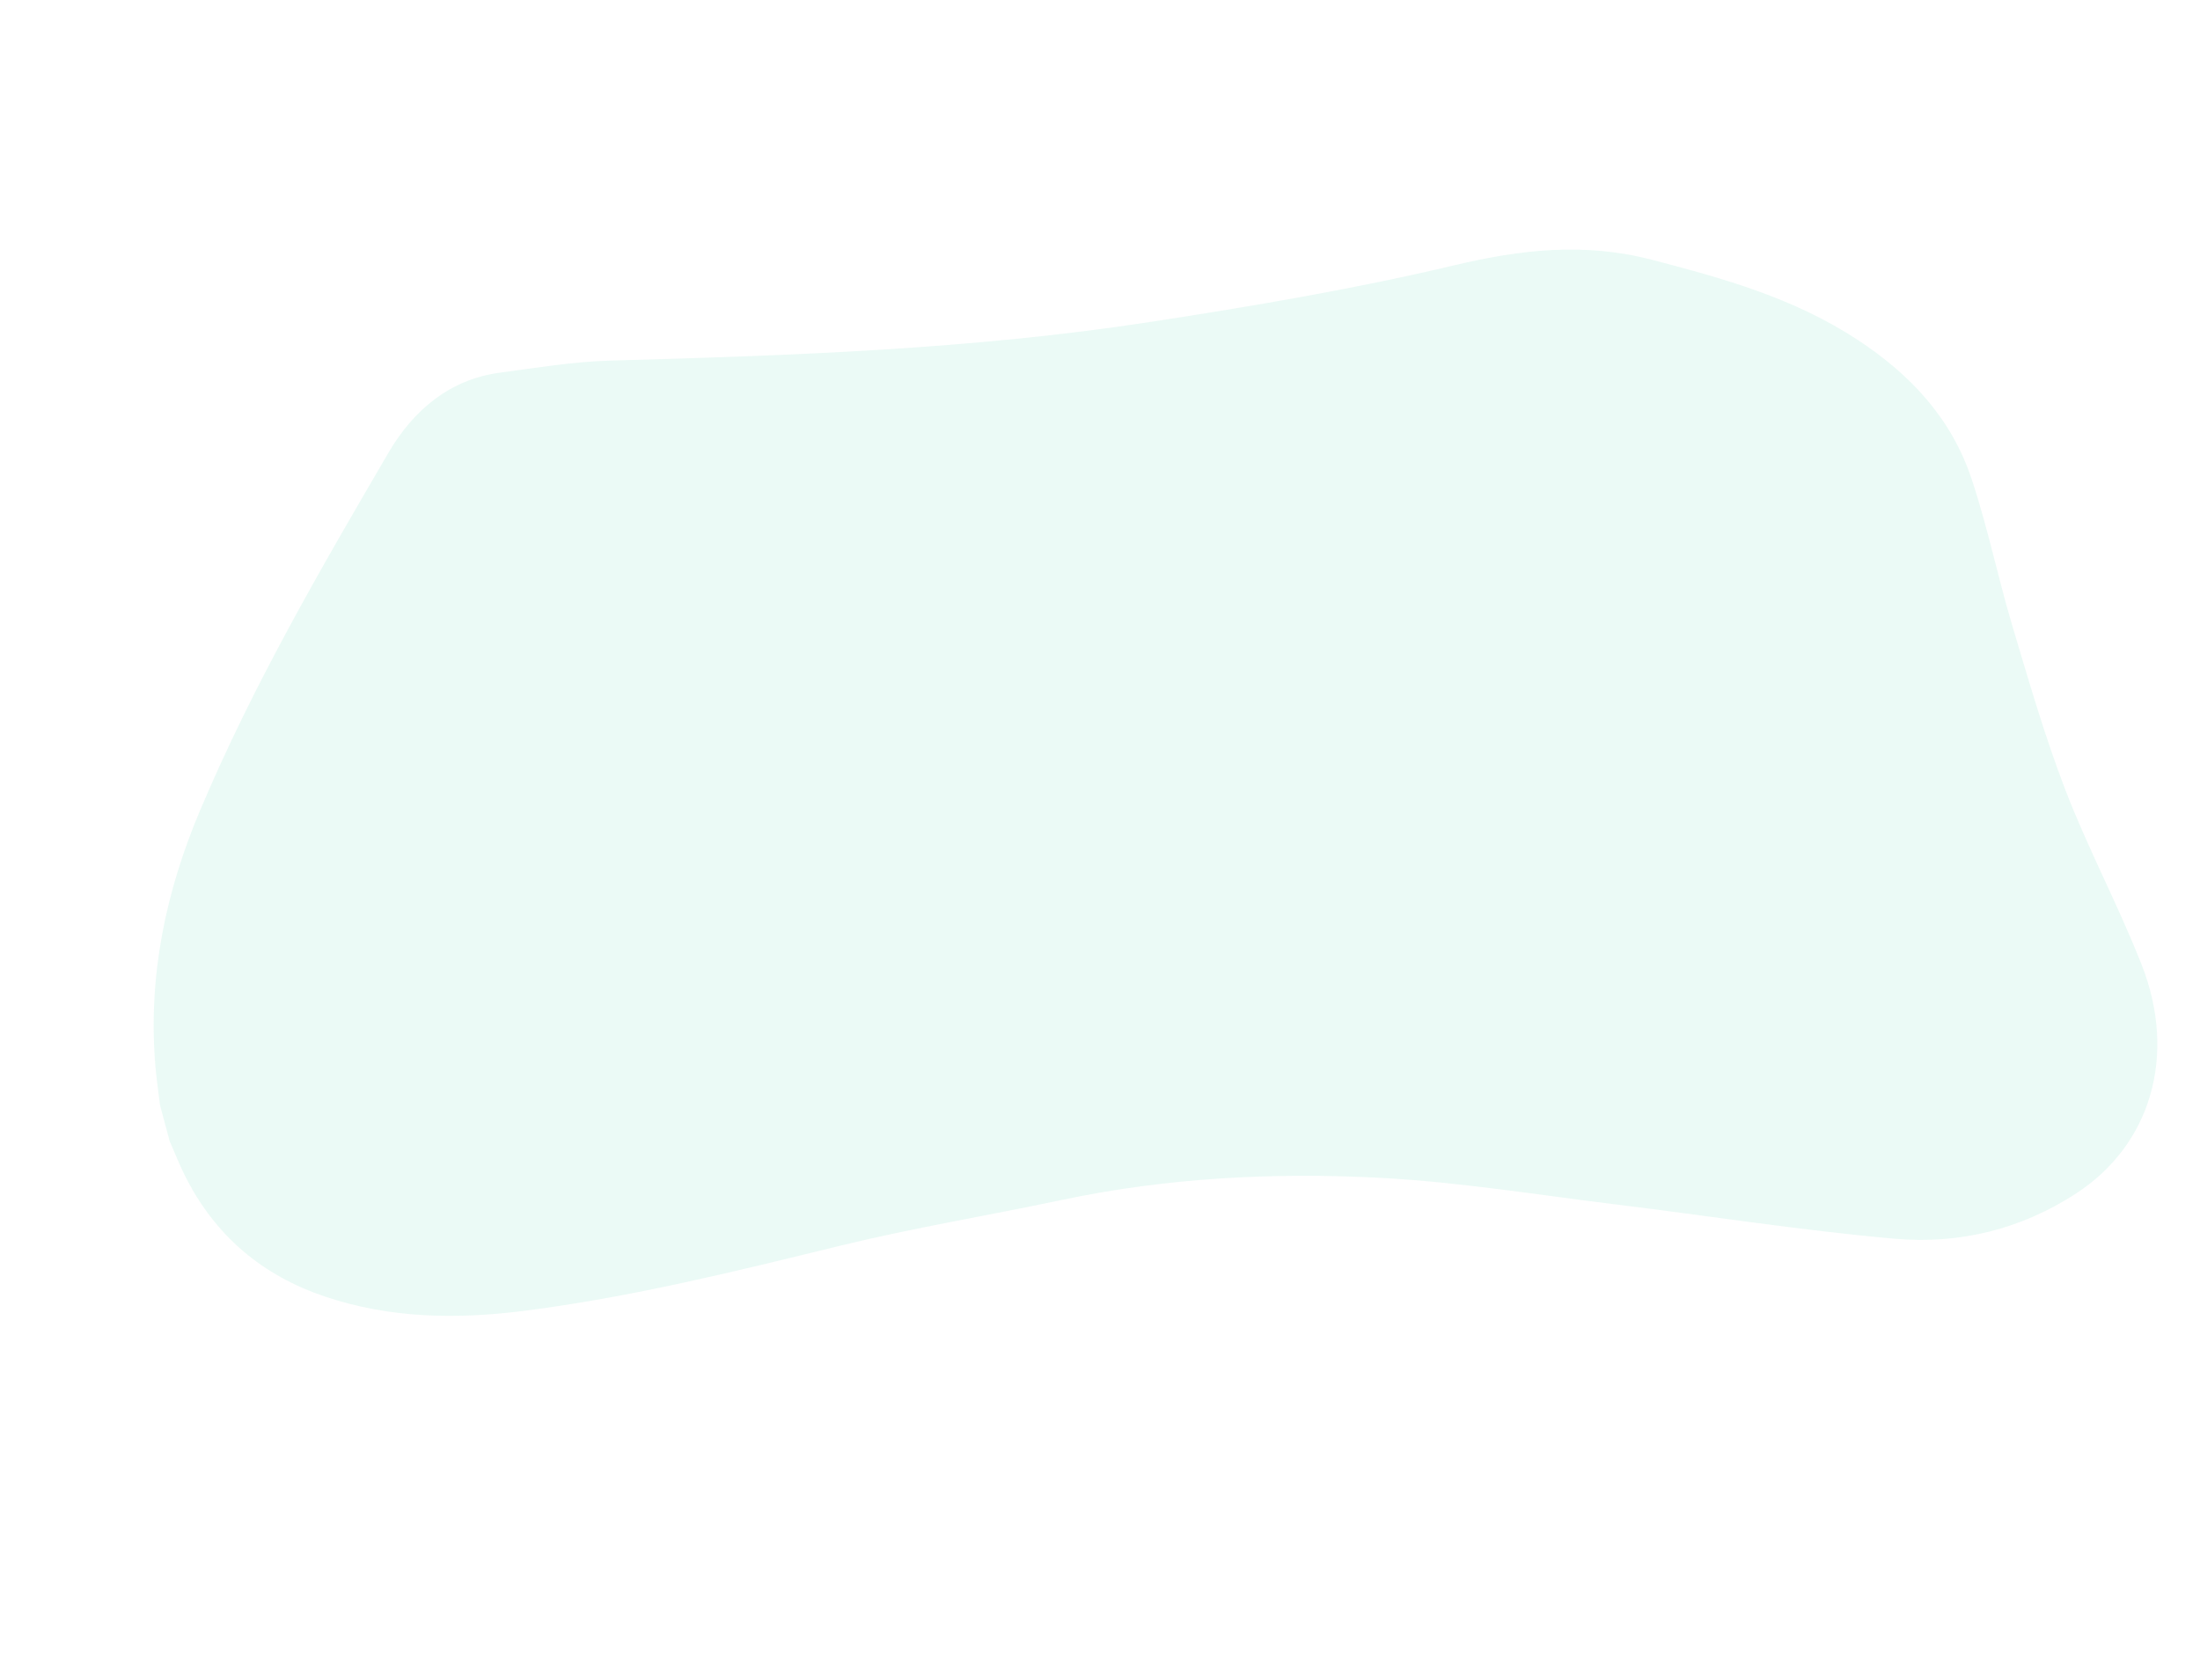 <?xml version="1.0" encoding="UTF-8"?> <svg xmlns="http://www.w3.org/2000/svg" width="2496.159" height="1906.271" viewBox="0 0 2496.159 1906.271"> <defs> <style> .cls-1 { opacity: 0.19; } .cls-2 { fill: #94e5ce; } </style> </defs> <g id="Group_222" data-name="Group 222" class="cls-1" transform="matrix(-0.966, 0.259, -0.259, -0.966, 4774.619, 2142.573)"> <path id="Path_5701" data-name="Path 5701" class="cls-2" d="M4202.879,2016.208v42.045c-2.063,14.432-3.707,28.928-6.262,43.237-18.242,102.5-63.7,190.192-124.111,267.8-94.969,122.006-203.177,229.393-311.325,336.416-40.682,40.273-89.582,62.564-145.812,55.283-41.756-5.442-83.95-9.508-124.962-19.294-199.656-47.637-399.558-93.936-603.035-116.257-116.252-12.75-232.978-23.821-349.7-27.213-76.865-2.233-148.914-12.719-218.282-52.2-72.577-41.337-143.971-83.169-202.019-148.514-45.956-51.767-79.085-111.427-83.536-185.084-3.461-57.609.108-115.676-1.512-173.469-1.865-65.468-3.077-131.27-10.024-196.187-7.636-71.3-24.036-141.45-32.086-212.724-12.447-110.355,43.016-200.131,138.777-231.446,70.958-23.176,142.934-21.647,212,3.522,99.361,36.23,196.6,79.56,294.98,119.249,83.428,33.7,165.974,70.97,251.022,98.676,115.922,37.732,234.574,62.867,355.852,69.381,85.377,4.584,170.647,13.024,256.025,14.95,122.053,2.691,243.968,4.954,365.36,21.493,75.738,10.336,148.807,30.671,214.569,74.429,60.574,40.332,103.014,97.878,118.178,176.831C4199.448,1990.037,4200.93,2003.184,4202.879,2016.208Z" transform="translate(2.846 -10.625)"></path> </g> </svg> 